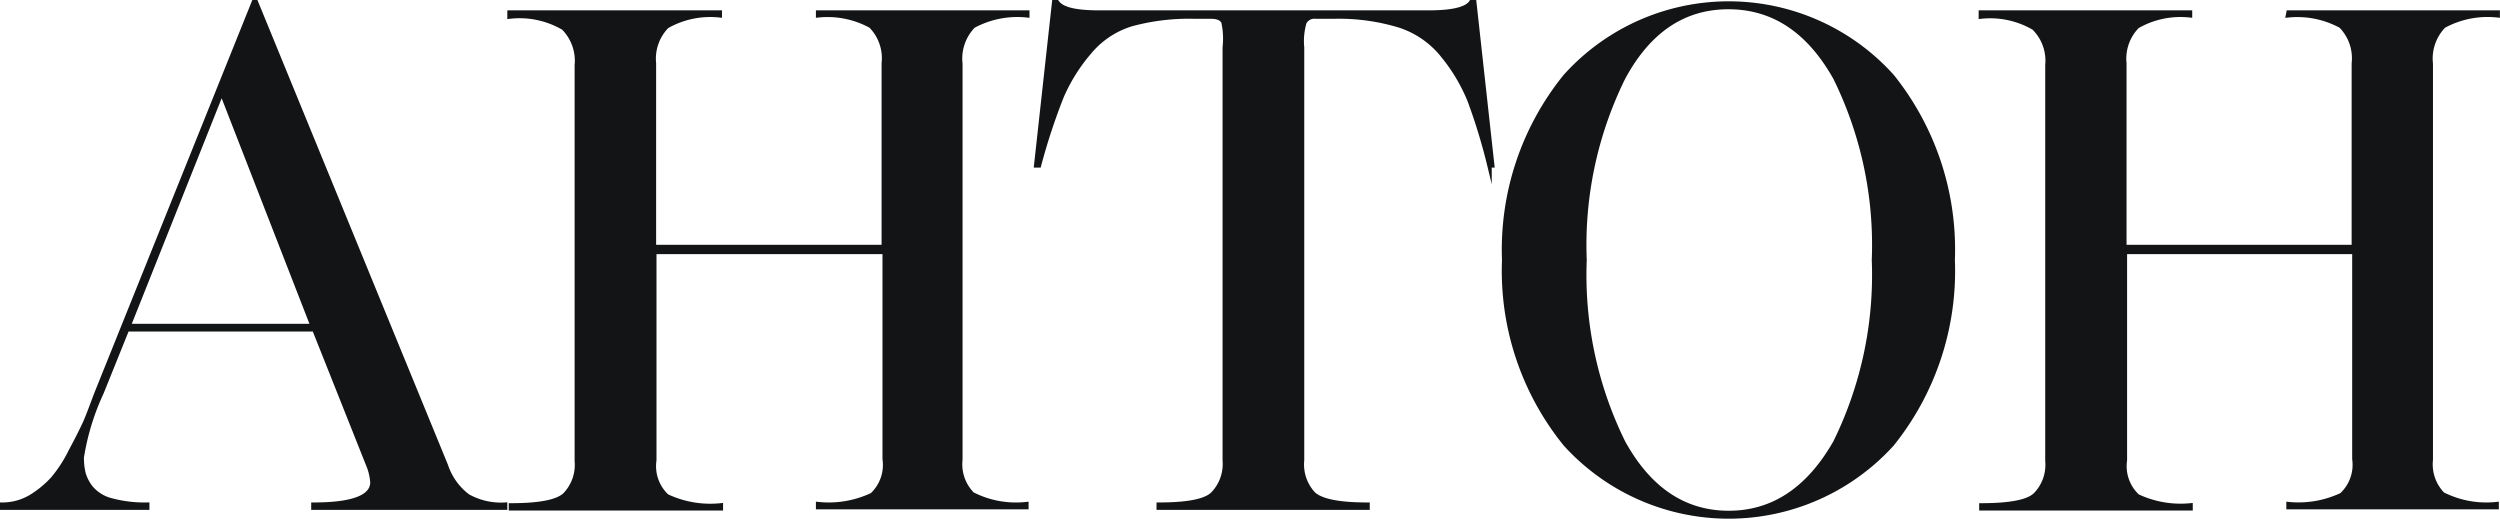 <?xml version="1.0" encoding="UTF-8"?> <svg xmlns="http://www.w3.org/2000/svg" viewBox="0 0 138.94 28.83"> <defs> <style>.cls-1{fill:#131415;stroke:#131415;stroke-miterlimit:10;stroke-width:0.25px;}</style> </defs> <g id="Слой_2" data-name="Слой 2"> <g id="Слой_1-2" data-name="Слой 1"> <path class="cls-1" d="M20.47,25.84l-3-7.54H7.06L5.65,21.8a13.59,13.59,0,0,0-1.11,3.62,3.73,3.73,0,0,0,.1.9,2.3,2.3,0,0,0,.42.8,2.16,2.16,0,0,0,1.12.69,7.21,7.21,0,0,0,2,.24v.16H.12v-.16a3.11,3.11,0,0,0,1.59-.43,5.58,5.58,0,0,0,1.22-1,7.41,7.41,0,0,0,1-1.54c.37-.69.63-1.21.79-1.56s.36-.9.64-1.64L14.11.12h.11L24.78,25.88A3.51,3.51,0,0,0,26,27.58a3.78,3.78,0,0,0,2.07.47v.16H17.42v-.16c2.19,0,3.28-.42,3.28-1.25A3.07,3.07,0,0,0,20.47,25.84ZM12.32,5.12l-5.18,13H17.38Z"></path> <path class="cls-1" d="M45.47.7H57.09V.85a5.16,5.16,0,0,0-3,.59,2.61,2.61,0,0,0-.72,2.11v22a2.36,2.36,0,0,0,.67,1.92,5.32,5.32,0,0,0,3,.55v.16H45.47v-.16a5.65,5.65,0,0,0,3-.51,2.29,2.29,0,0,0,.7-2V14H36.36V25.58a2.29,2.29,0,0,0,.7,2,5.67,5.67,0,0,0,3,.51v.16H28.4v-.16c1.57,0,2.58-.19,3-.59a2.4,2.4,0,0,0,.66-1.88v-22a2.59,2.59,0,0,0-.74-2.07,4.84,4.84,0,0,0-3-.63V.7H40V.85a4.87,4.87,0,0,0-2.94.61,2.57,2.57,0,0,0-.72,2.06V13.73H49.12V3.52a2.56,2.56,0,0,0-.72-2.08A5,5,0,0,0,45.47.85Z"></path> <path class="cls-1" d="M72.36,2.64V25.58A2.4,2.4,0,0,0,73,27.46c.45.4,1.45.59,3,.59v.16H64.4v-.16c1.58,0,2.59-.19,3-.59a2.4,2.4,0,0,0,.67-1.88V2.64A4.35,4.35,0,0,0,68,1.23c-.09-.2-.32-.31-.7-.31h-.92a12.17,12.17,0,0,0-3.5.42,4.88,4.88,0,0,0-2.33,1.55A9.67,9.67,0,0,0,59,5.36a34.29,34.29,0,0,0-1.26,3.83h-.15l1-9.07h.15c.26.39,1,.58,2.33.58H79.41c1.32,0,2.11-.19,2.36-.58h.16l1,9.07h-.15a32.48,32.48,0,0,0-1.09-3.58,9.7,9.7,0,0,0-1.47-2.49,5.09,5.09,0,0,0-2.42-1.7,11.57,11.57,0,0,0-3.67-.5h-1a.63.63,0,0,0-.64.33A3.69,3.69,0,0,0,72.36,2.64Z"></path> <path class="cls-1" d="M108.52,14.45a15.36,15.36,0,0,1-3.37,10.23,12.25,12.25,0,0,1-18.15,0,15.28,15.28,0,0,1-3.4-10.23A15.29,15.29,0,0,1,87,4.24a12.21,12.21,0,0,1,18.15,0A15.38,15.38,0,0,1,108.52,14.45ZM102,24.59a21.06,21.06,0,0,0,2.15-10.14A21,21,0,0,0,102,4.32Q99.79.39,96.06.39T90.21,4.32a21,21,0,0,0-2.15,10.13,21.06,21.06,0,0,0,2.15,10.14q2.16,3.91,5.85,3.92T102,24.59Z"></path> <path class="cls-1" d="M127.19.7h11.62V.85a5.1,5.1,0,0,0-3,.59,2.61,2.61,0,0,0-.72,2.11v22a2.39,2.39,0,0,0,.66,1.92,5.37,5.37,0,0,0,3,.55v.16H127.19v-.16a5.62,5.62,0,0,0,2.95-.51,2.29,2.29,0,0,0,.71-2V14H118.09V25.58a2.29,2.29,0,0,0,.7,2,5.62,5.62,0,0,0,2.95.51v.16H110.12v-.16c1.58,0,2.59-.19,3-.59a2.37,2.37,0,0,0,.67-1.88v-22a2.56,2.56,0,0,0-.75-2.07,4.82,4.82,0,0,0-2.95-.63V.7h11.62V.85a4.83,4.83,0,0,0-2.93.61,2.57,2.57,0,0,0-.72,2.06V13.73h12.76V3.52a2.56,2.56,0,0,0-.72-2.08,5.07,5.07,0,0,0-2.94-.59Z"></path> </g> </g> </svg> 